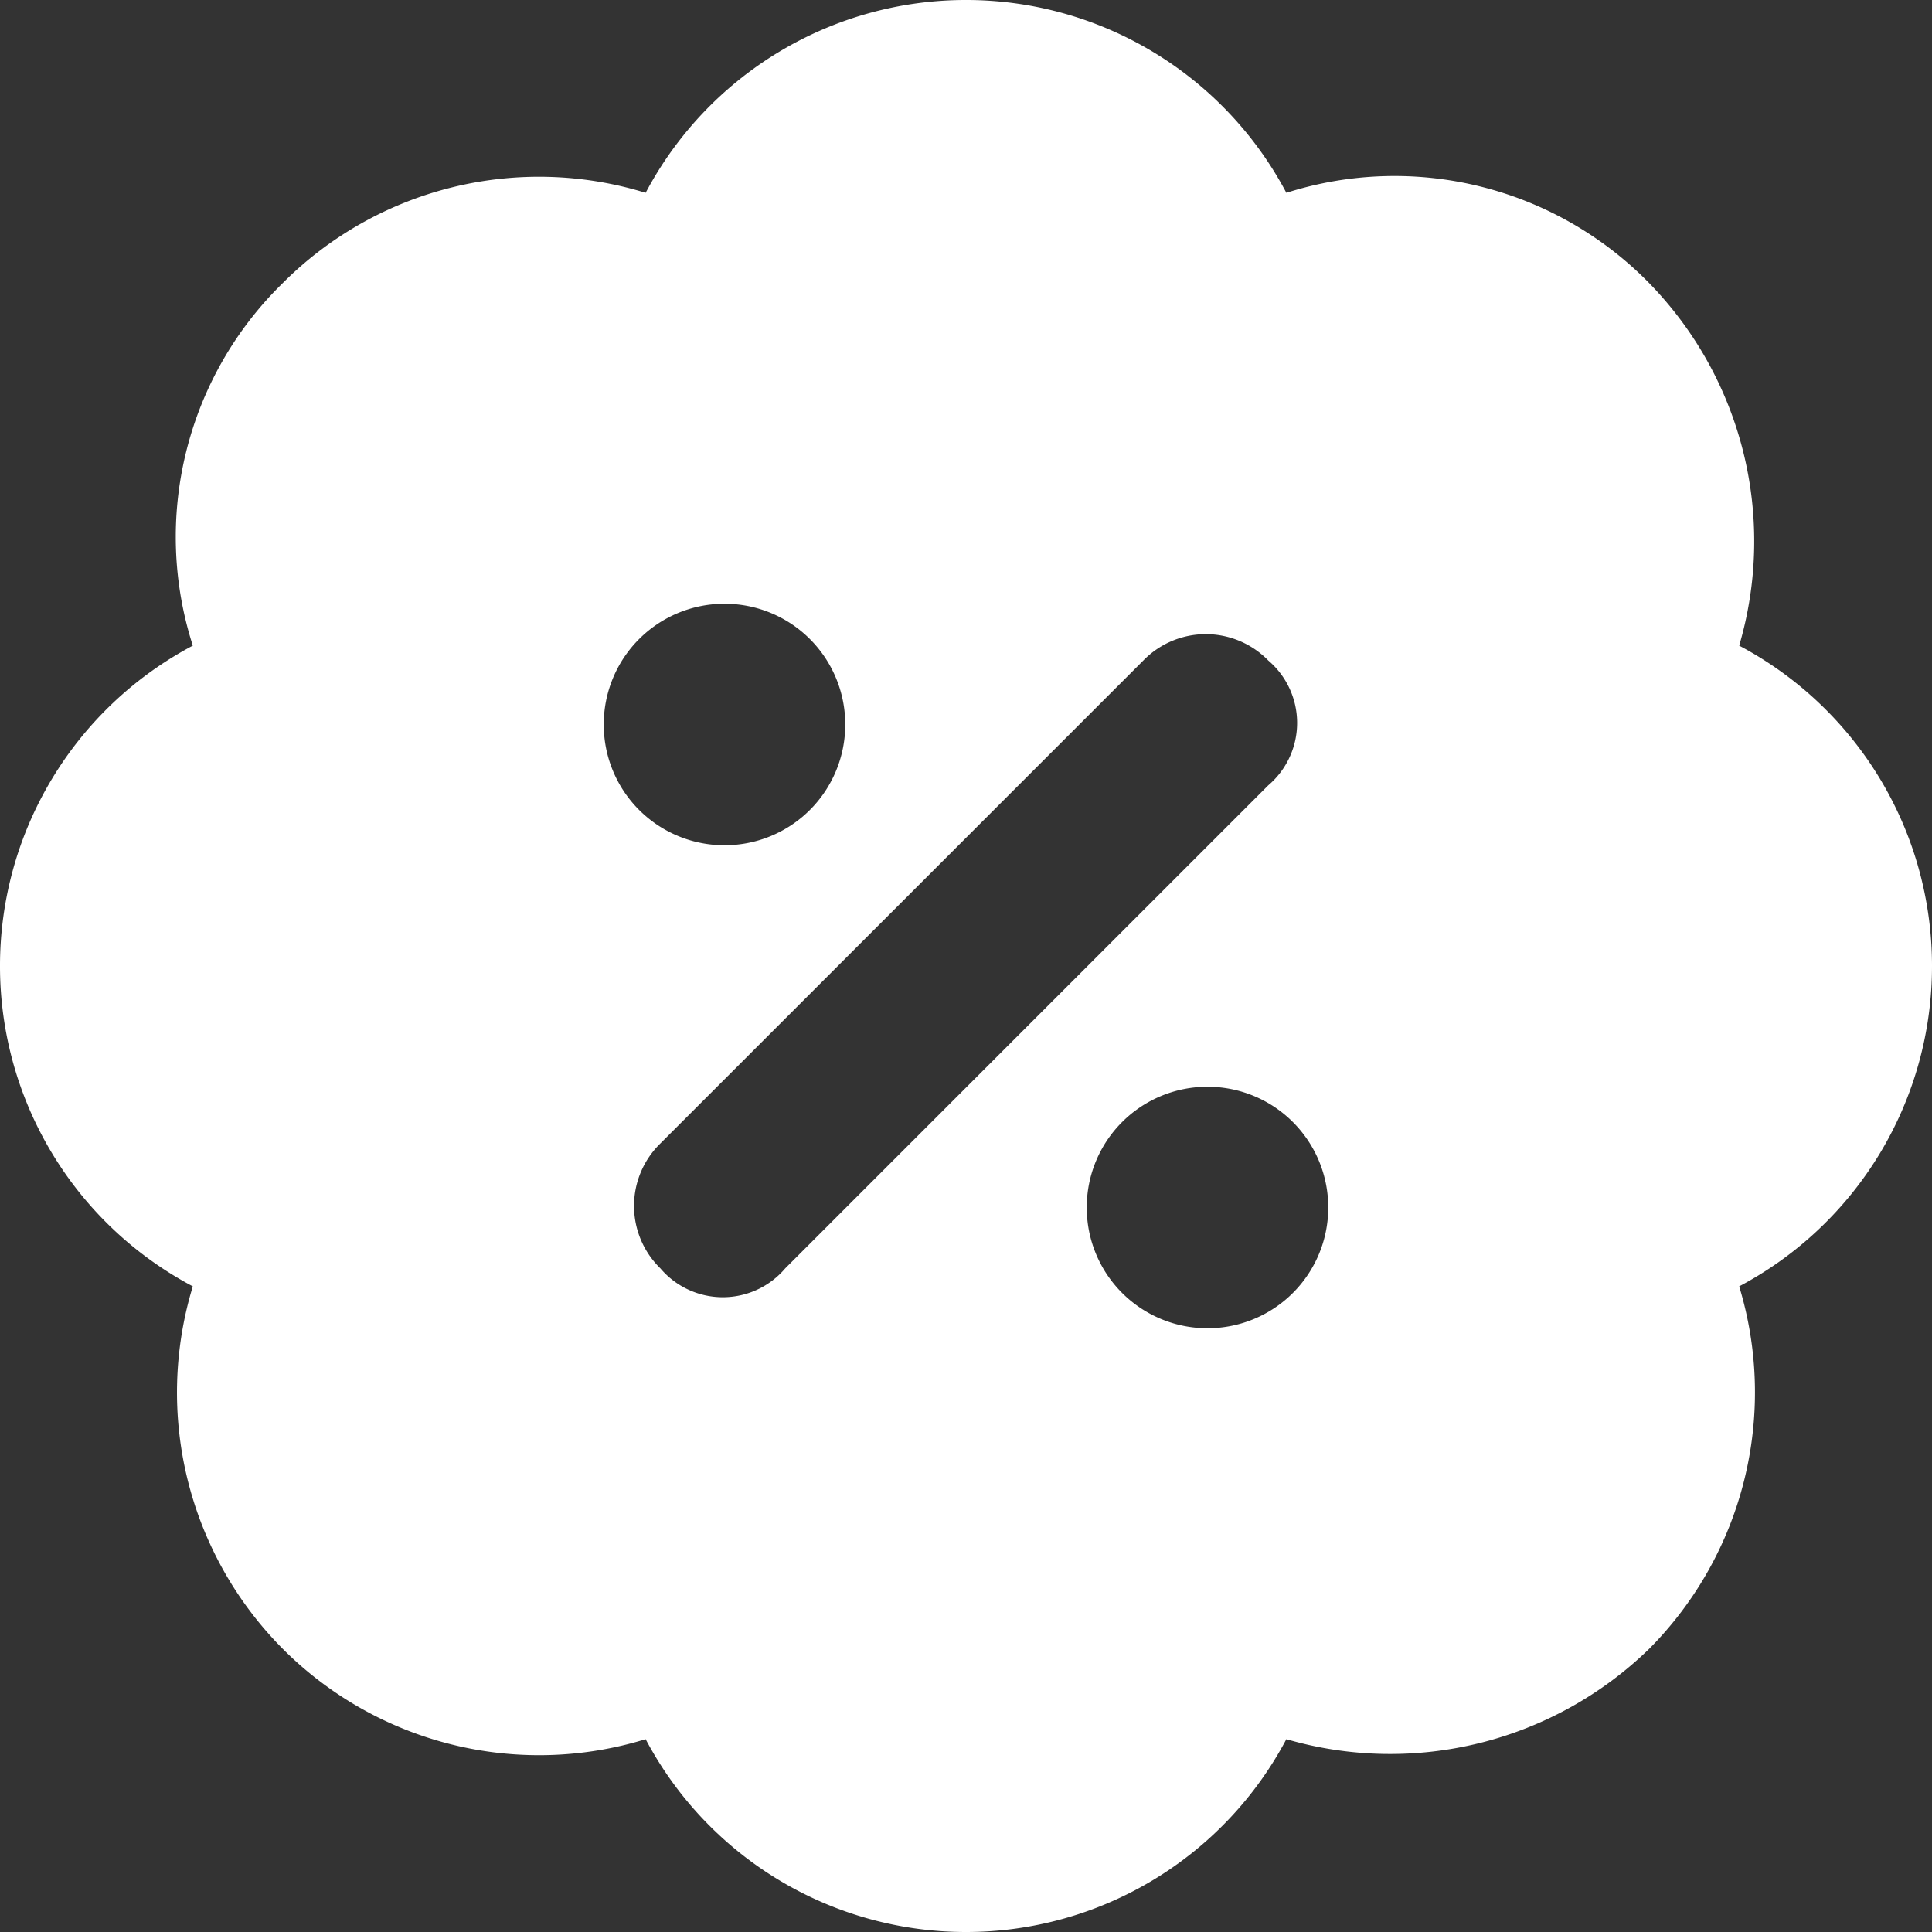 <svg xmlns="http://www.w3.org/2000/svg" width="50" height="50" viewBox="0 0 50 50"><rect x="0" y="0" width="50" height="50" fill="#333333" stroke="none"/><path d="M0-43.75a9.375,9.375,0,0,1,8.291,4.99,9.221,9.221,0,0,1,9.385,2.332,9.57,9.57,0,0,1,2.334,9.387A9.375,9.375,0,0,1,25-18.75a9.375,9.375,0,0,1-4.99,8.291,9.415,9.415,0,0,1-2.334,9.385A9.614,9.614,0,0,1,8.291,1.26,9.375,9.375,0,0,1,0,6.25,9.375,9.375,0,0,1-8.291,1.26a9.373,9.373,0,0,1-9.387-2.334,9.409,9.409,0,0,1-2.332-9.385A9.375,9.375,0,0,1-25-18.75a9.375,9.375,0,0,1,4.99-8.291,9.182,9.182,0,0,1,2.332-9.387A9.368,9.368,0,0,1-8.291-38.76,9.375,9.375,0,0,1,0-43.75ZM-6.25-21.875A3.122,3.122,0,0,0-3.125-25,3.122,3.122,0,0,0-6.25-28.125,3.122,3.122,0,0,0-9.375-25,3.122,3.122,0,0,0-6.25-21.875Zm12.5,6.25A3.122,3.122,0,0,0,3.125-12.5,3.122,3.122,0,0,0,6.25-9.375,3.122,3.122,0,0,0,9.375-12.5,3.122,3.122,0,0,0,6.25-15.625Zm1.572-7.8a2.121,2.121,0,0,0,0-3.232,2.257,2.257,0,0,0-3.232,0l-12.5,12.5a2.257,2.257,0,0,0,0,3.232,2.121,2.121,0,0,0,3.232,0Z" transform="translate(25 43.75)" fill="#fff"/></svg>